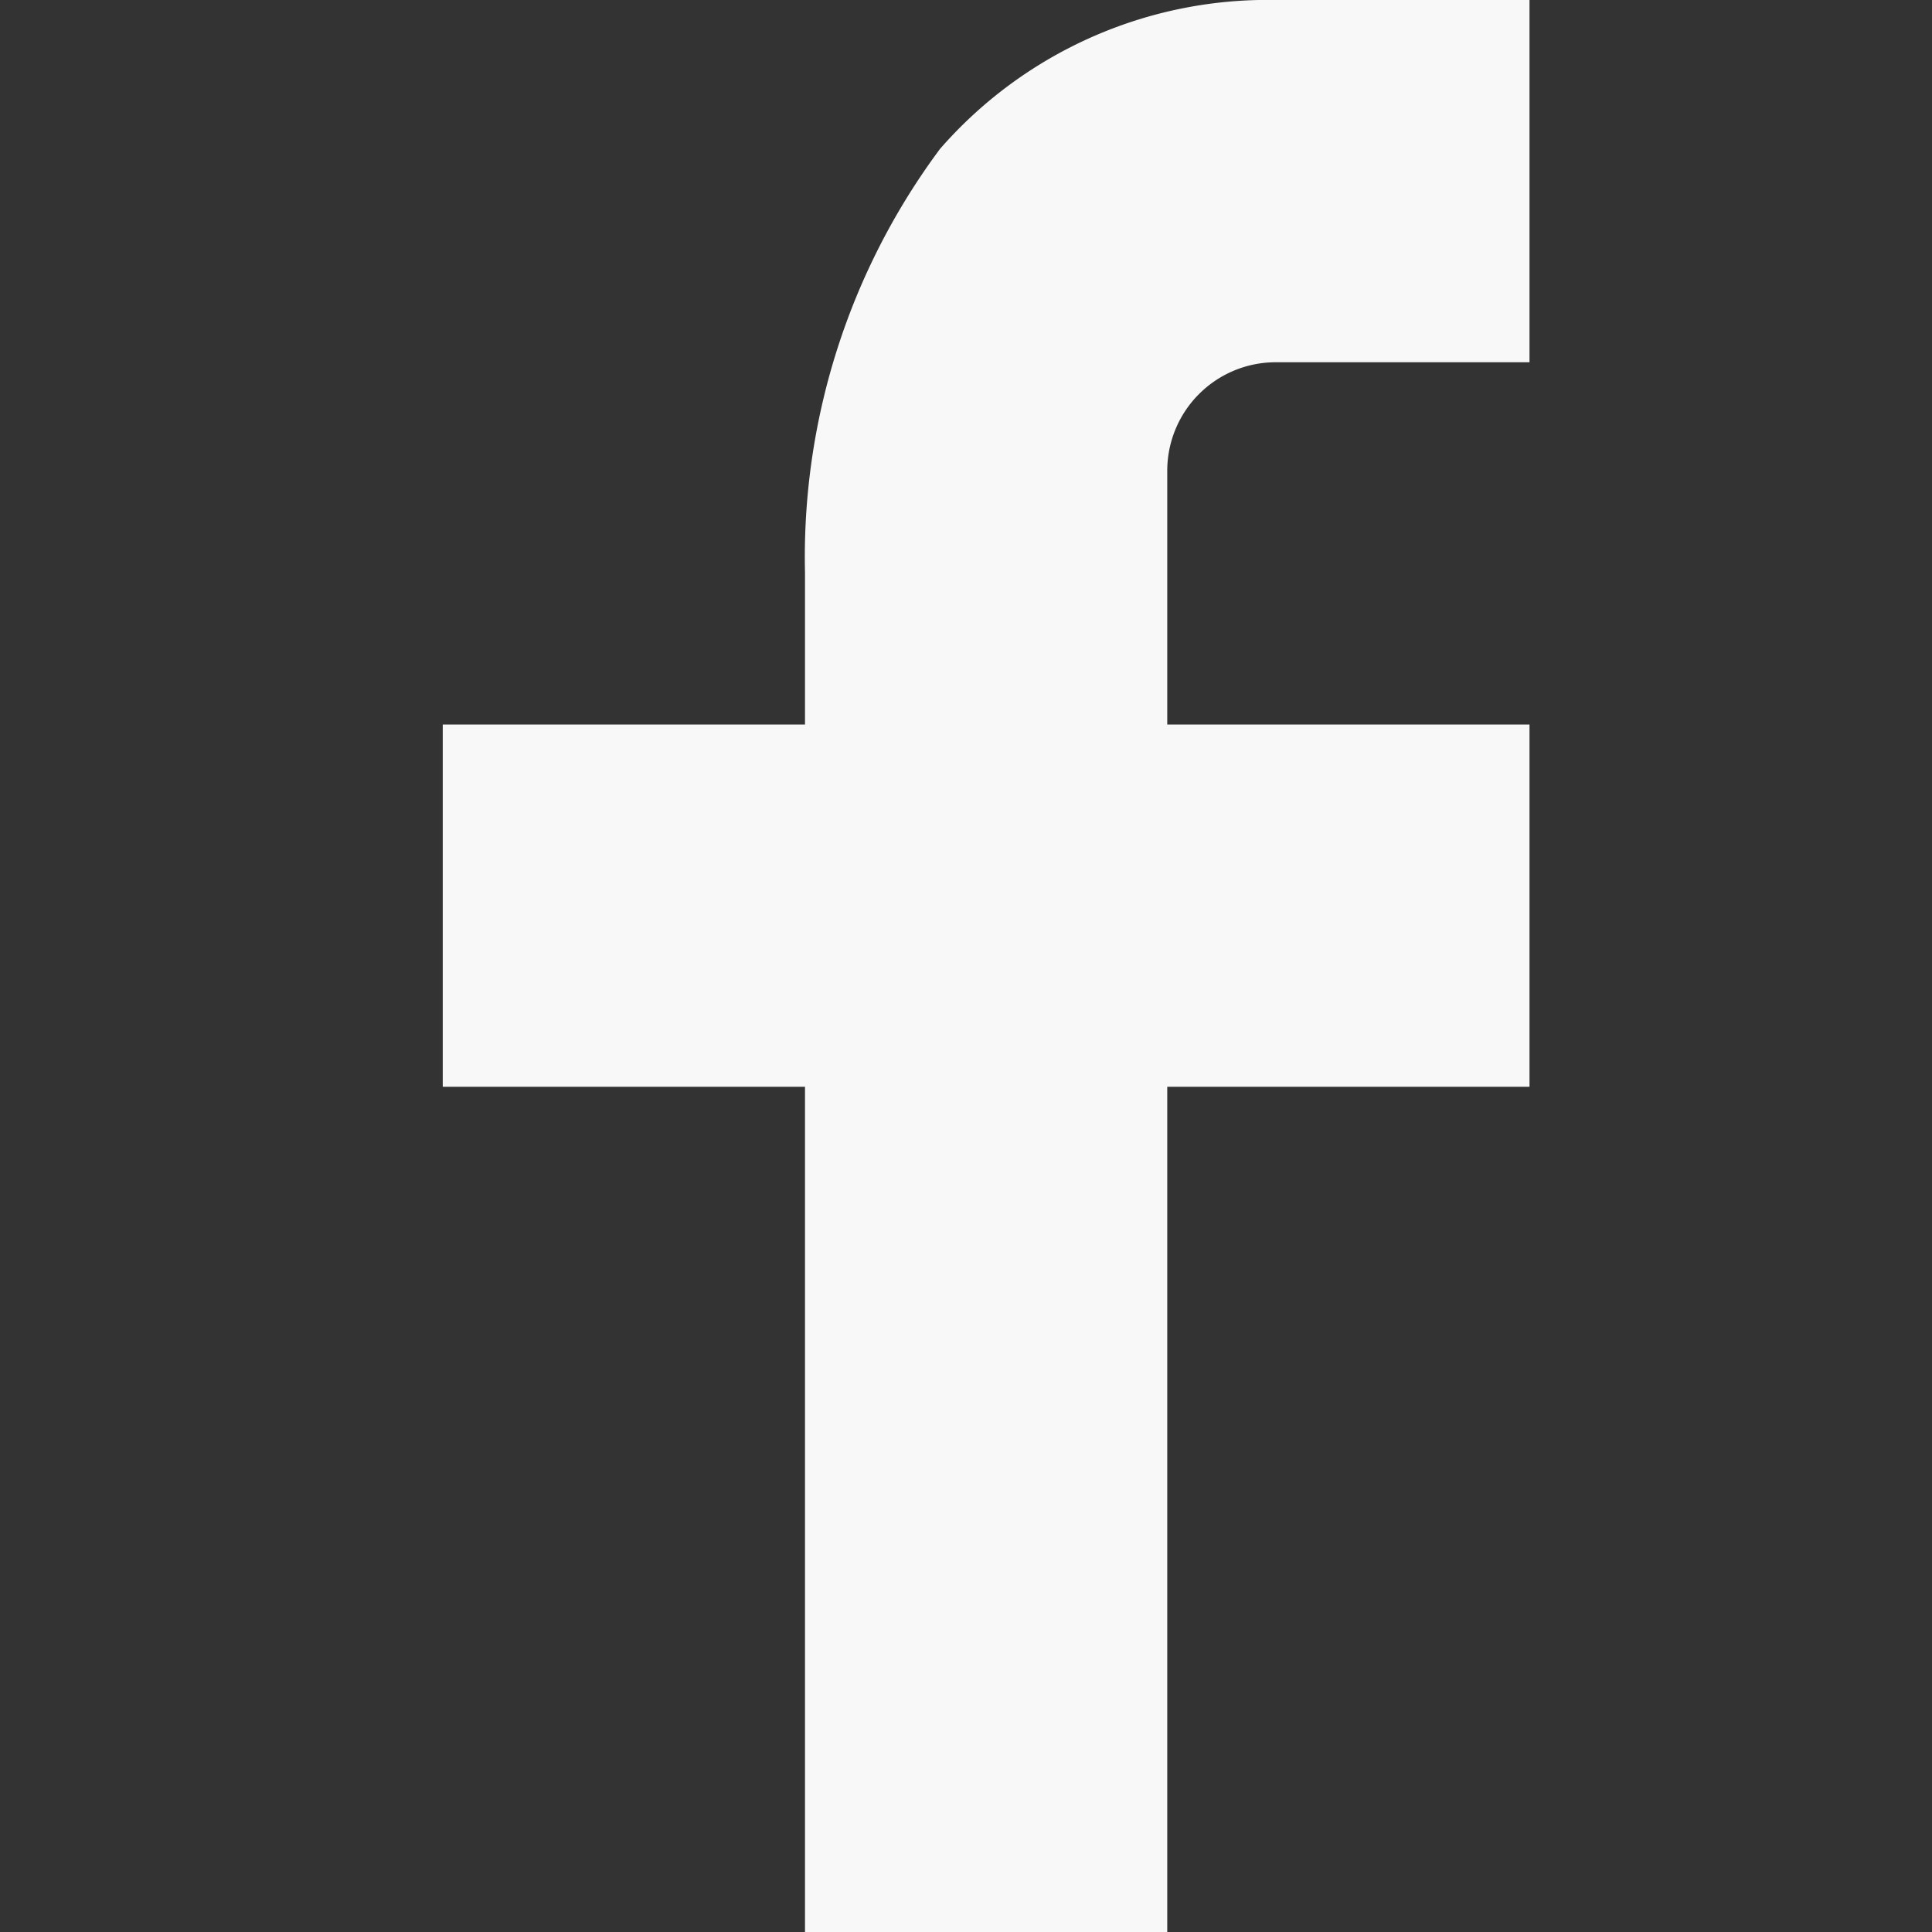 <svg xmlns="http://www.w3.org/2000/svg" width="24" height="24" viewBox="0 0 24 24" fill="rgb(0, 0, 0)" style="color: rgb(0, 0, 238);"><rect x="0" y="0" width="24" height="24" fill="#333333" stroke="none"/><rect data-name="Rectangle 740" width="24" height="24" fill="none"></rect><path data-name="facebook" d="M16,13h4.5v4.5H16V28H11.5V17.5H7V13h4.5V11.118a8.5,8.5,0,0,1,1.677-5.268A5.4,5.4,0,0,1,17.356,4H20.5V8.5H17.35A1.348,1.348,0,0,0,16,9.849Z" transform="translate(-1.5 -4)" fill="rgb(248, 248, 248)"></path></svg>